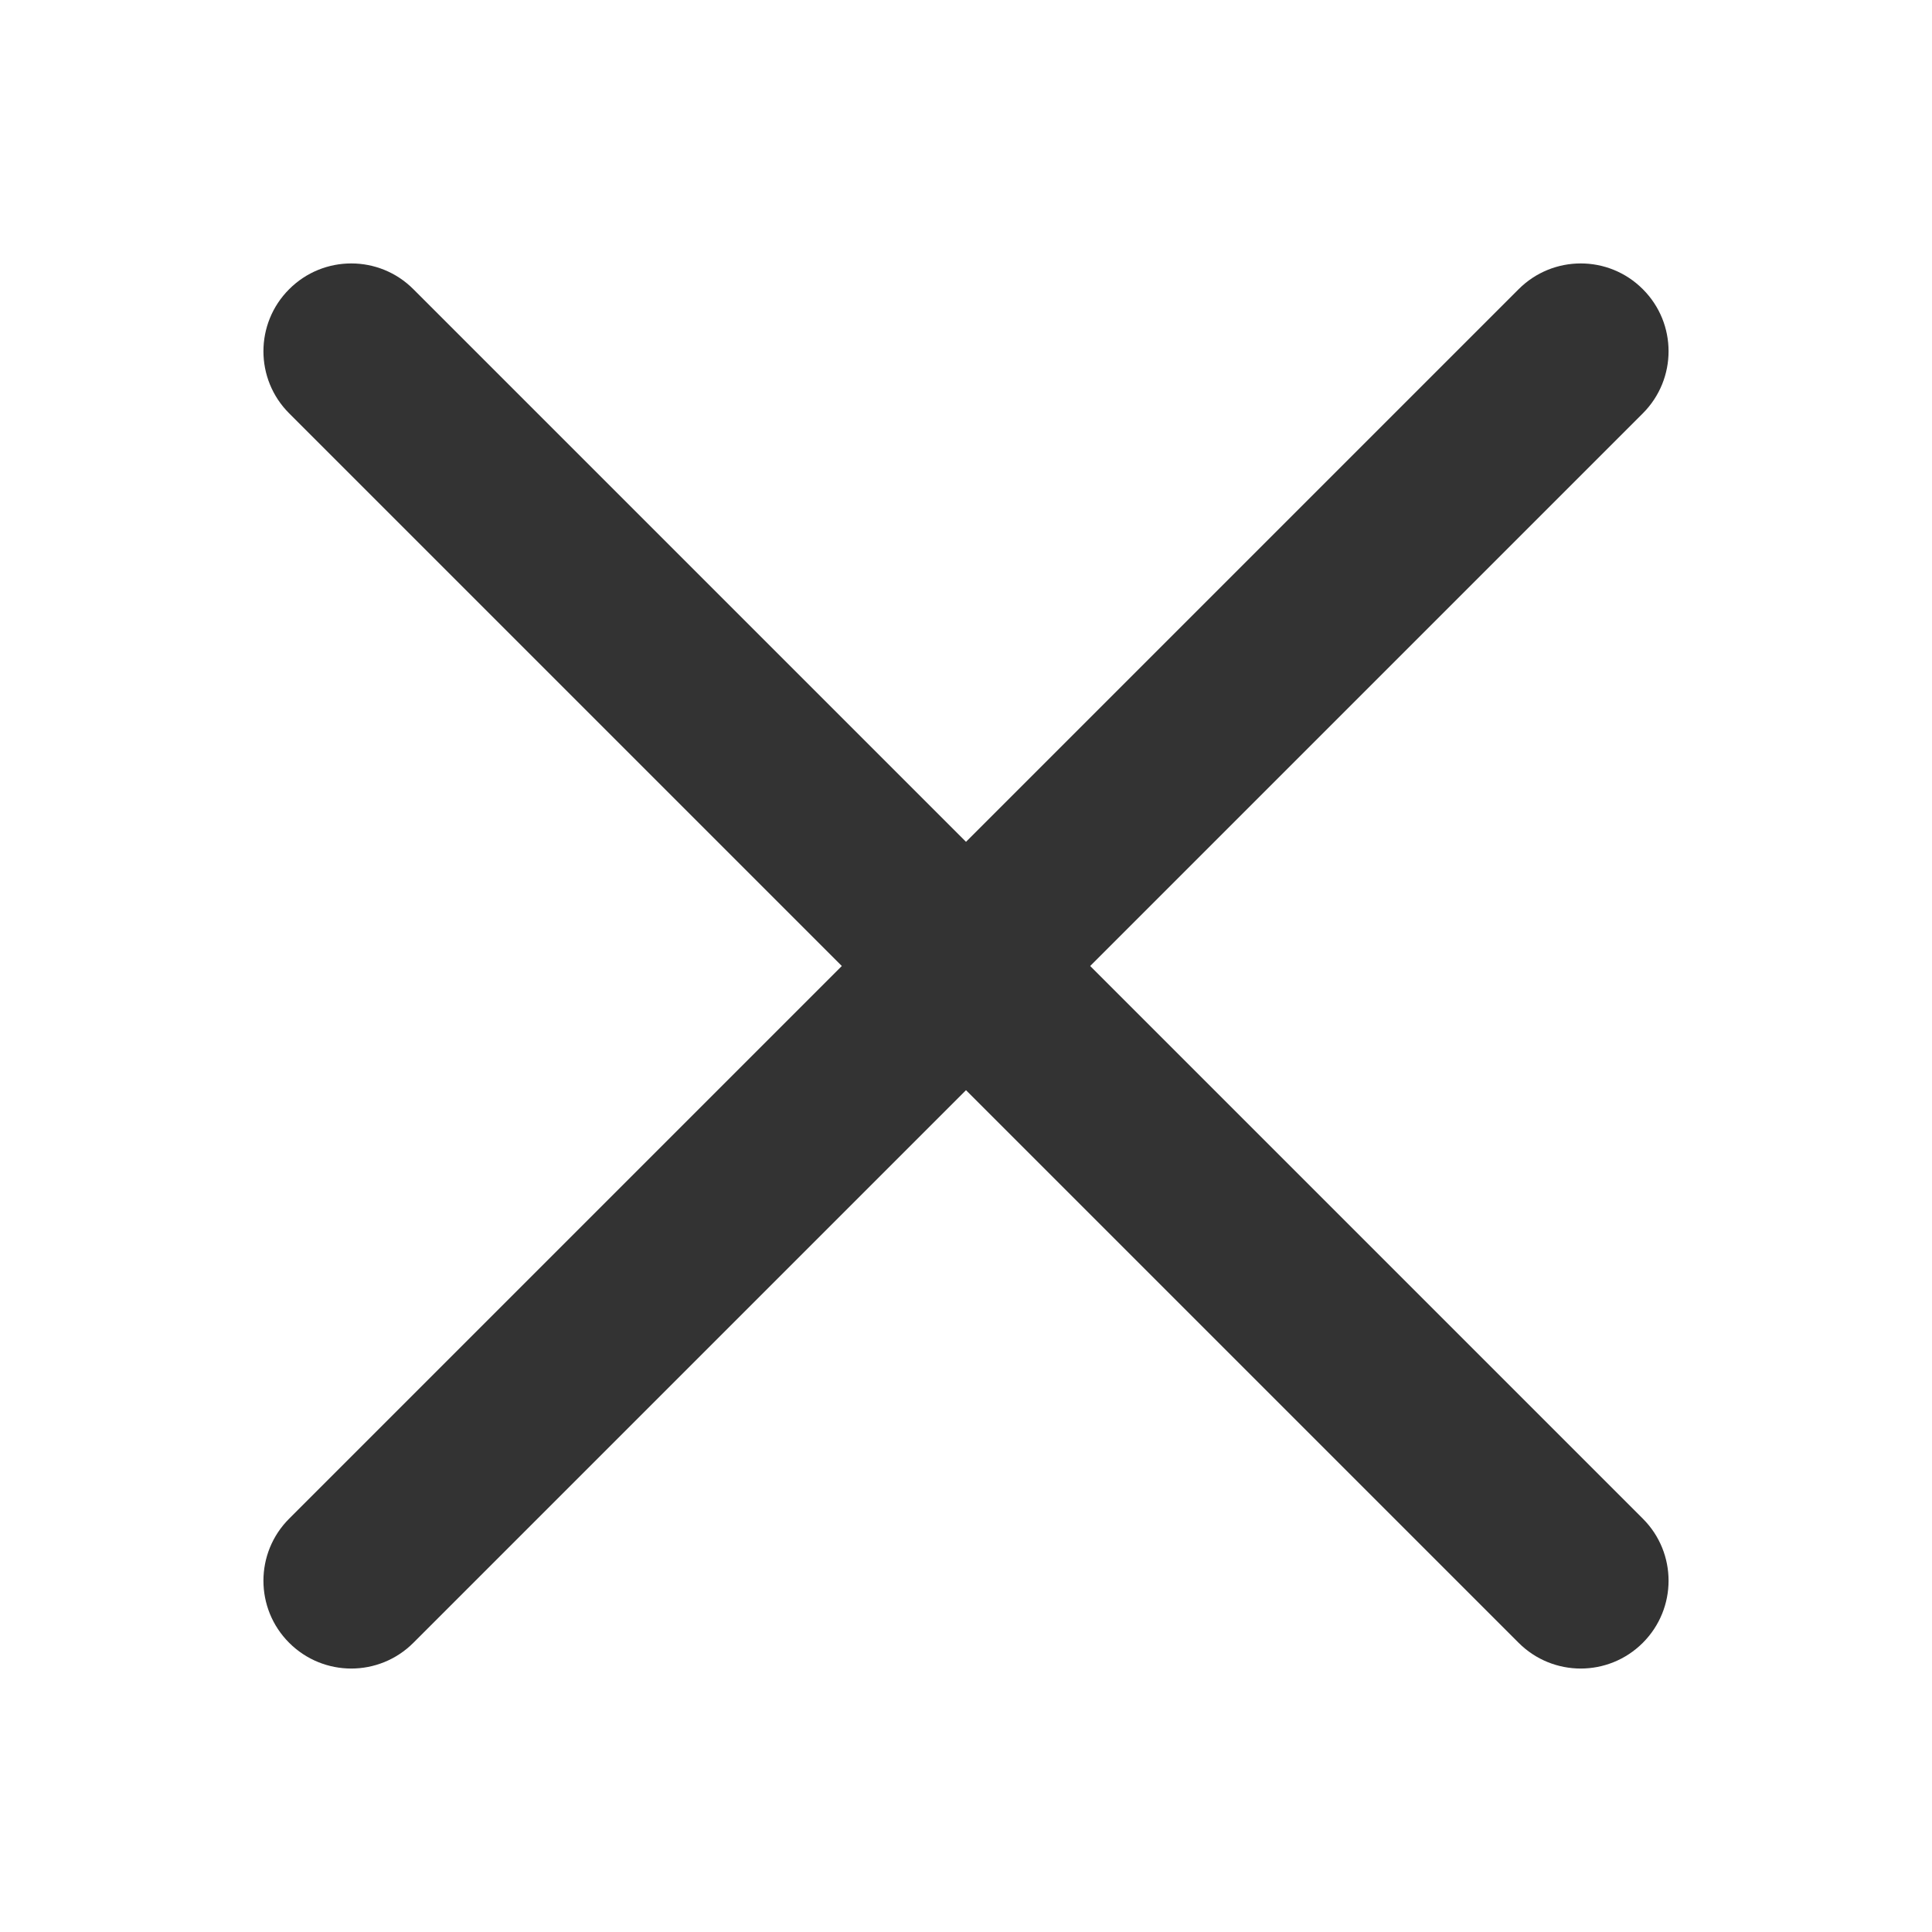 <?xml version="1.0" encoding="UTF-8"?>
<svg width="22px" height="22px" viewBox="0 0 22 22" version="1.1" xmlns="http://www.w3.org/2000/svg" xmlns:xlink="http://www.w3.org/1999/xlink">
    <!-- Generator: Sketch 53.2 (72643) - https://sketchapp.com -->
    <title>icon/close</title>
    <desc>Created with Sketch.</desc>
    <g id="icon/close" stroke="none" stroke-width="1" fill="none" fill-rule="evenodd">
        <path d="M12.414,11 L18.707,4.707 C19.098,4.316 19.098,3.683 18.707,3.293 C18.317,2.902 17.684,2.902 17.293,3.293 L11,9.586 L4.707,3.293 C4.317,2.902 3.683,2.902 3.293,3.293 C2.902,3.683 2.902,4.317 3.293,4.707 L9.586,11 L3.293,17.293 C2.902,17.683 2.902,18.317 3.293,18.707 C3.488,18.902 3.744,19 4,19 C4.256,19 4.512,18.902 4.707,18.707 L11,12.414 L17.293,18.707 C17.488,18.902 17.744,19 18,19 C18.256,19 18.512,18.902 18.707,18.707 C19.098,18.316 19.098,17.683 18.707,17.293 L12.414,11 Z" id="close-icon" fill="#333333" fill-rule="nonzero"></path>
    </g>
</svg>